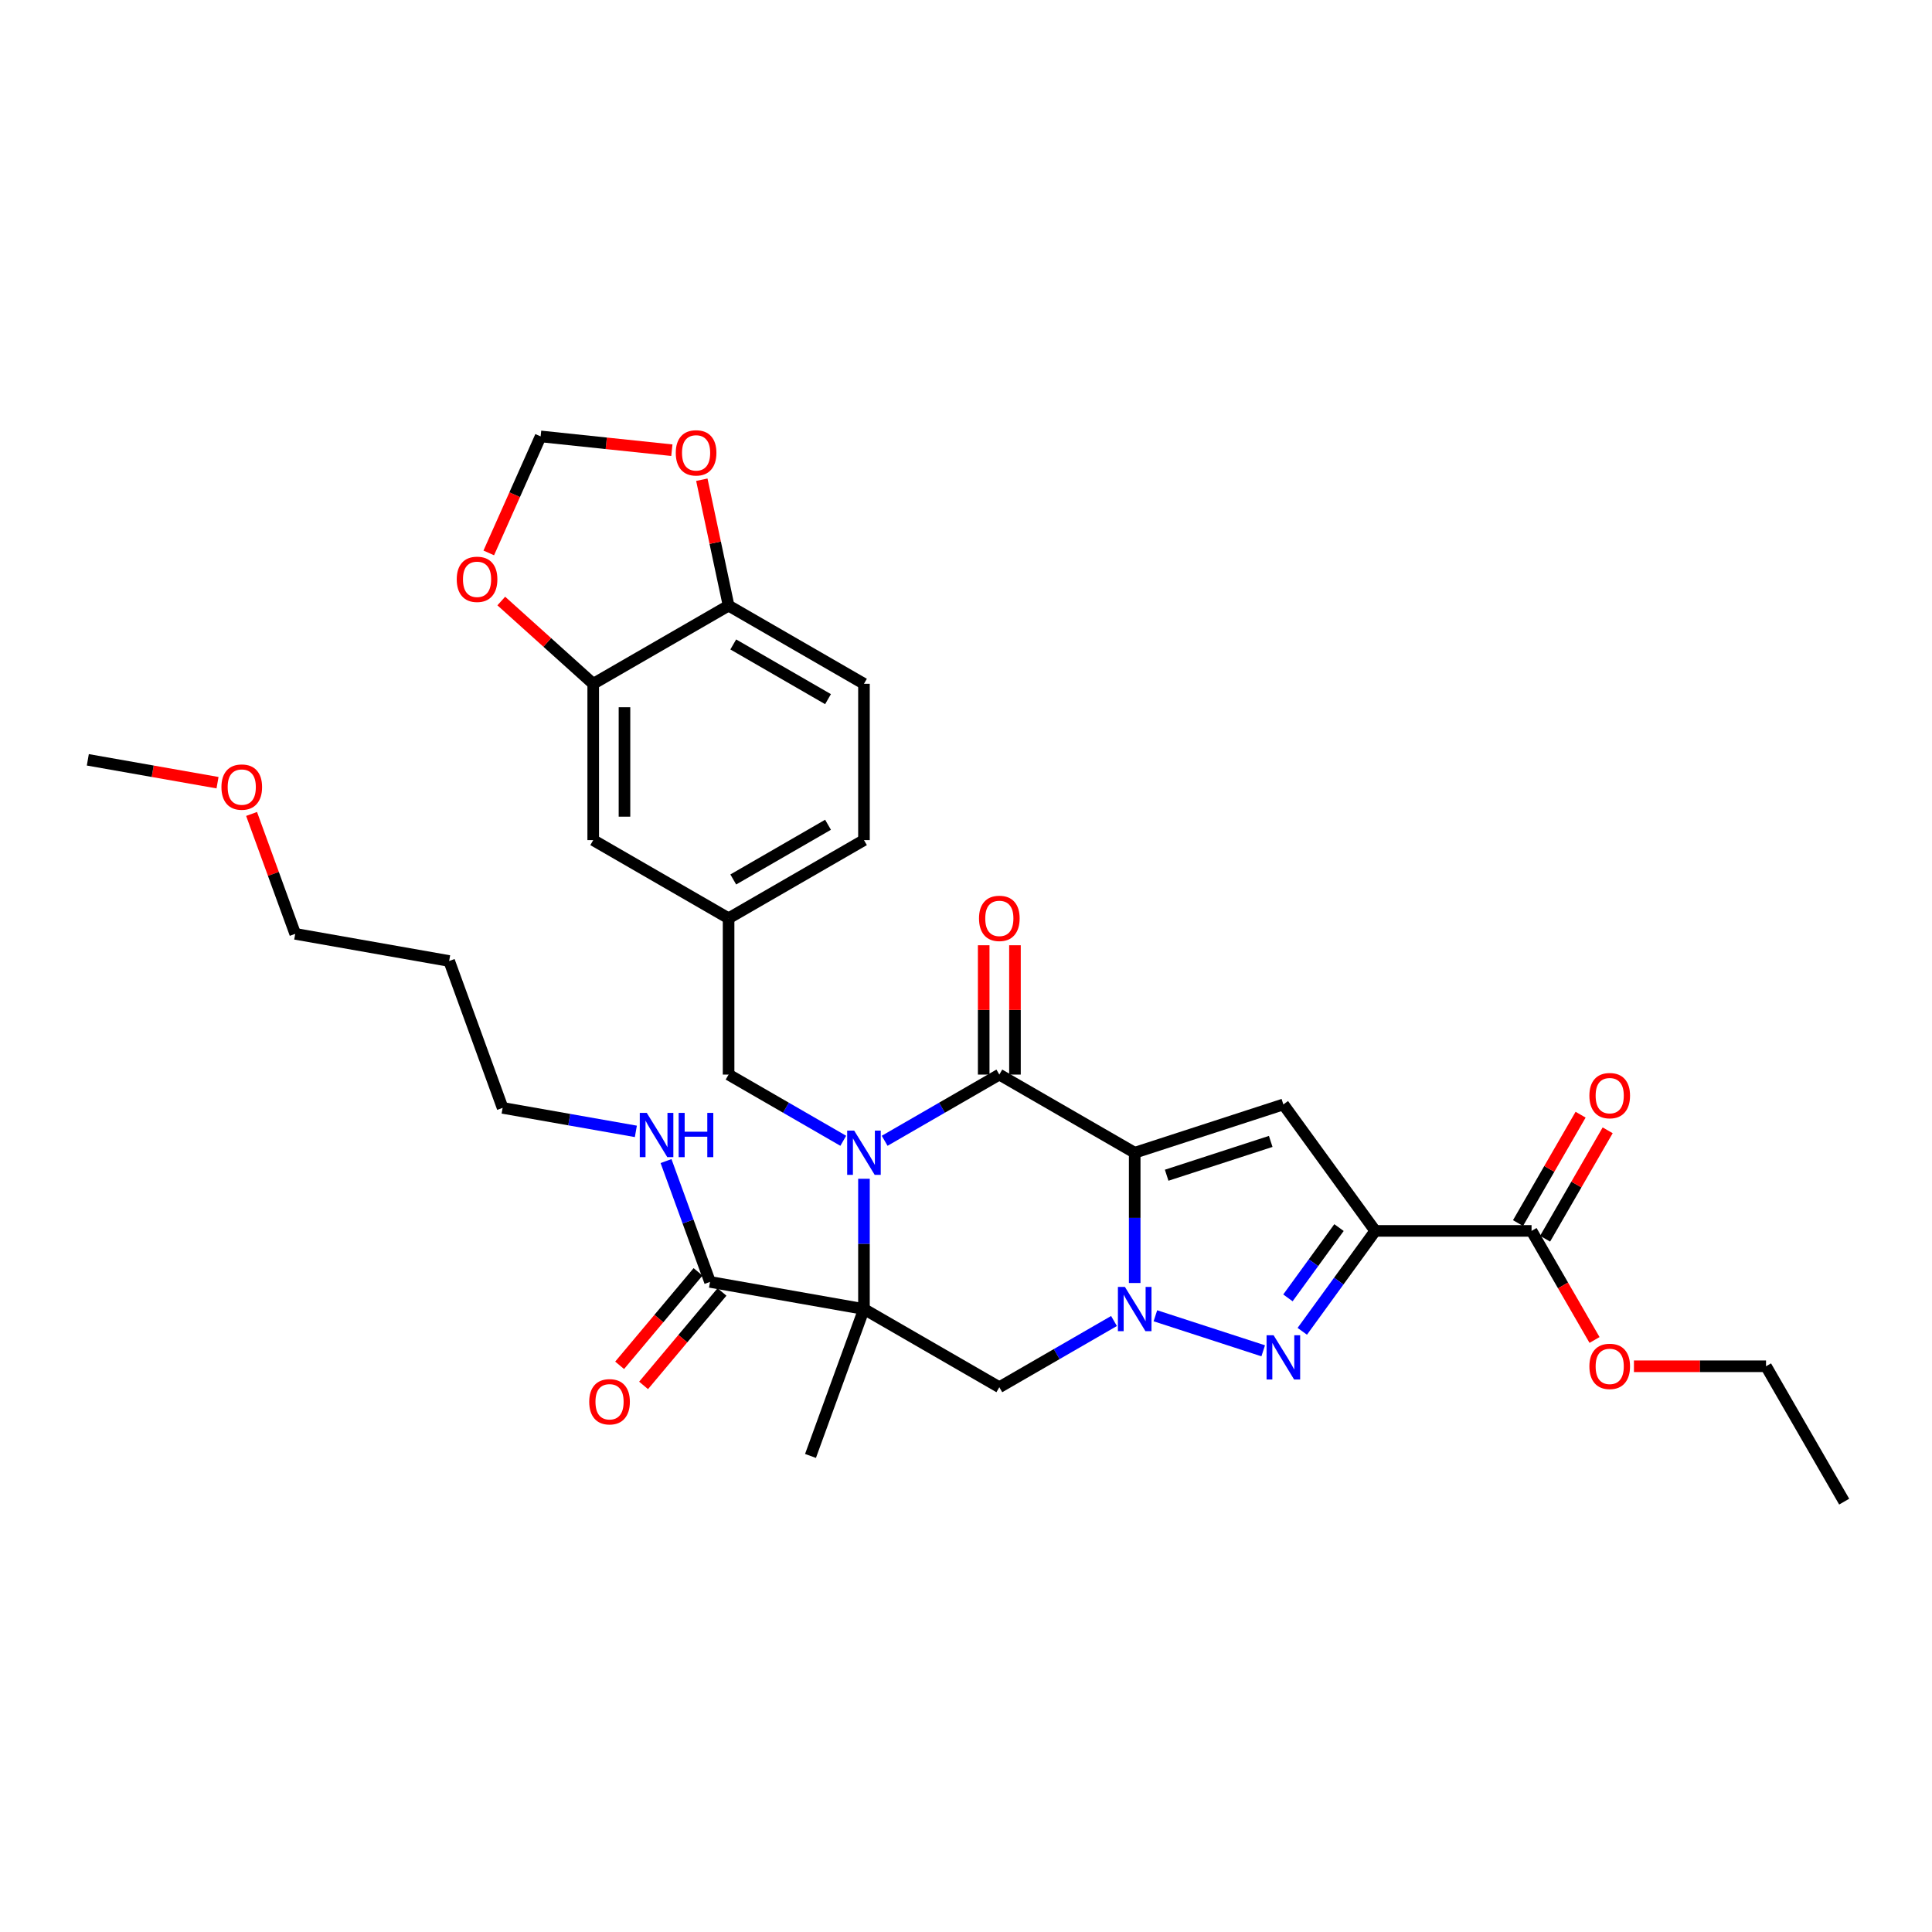 <?xml version='1.0' encoding='iso-8859-1'?>
<svg version='1.1' baseProfile='full'
              xmlns='http://www.w3.org/2000/svg'
                      xmlns:rdkit='http://www.rdkit.org/xml'
                      xmlns:xlink='http://www.w3.org/1999/xlink'
                  xml:space='preserve'
width='1000px' height='1000px' viewBox='0 0 1000 1000'>
<!-- END OF HEADER -->
<rect style='opacity:1.0;fill:#FFFFFF;stroke:none' width='1000' height='1000' x='0' y='0'> </rect>
<path class='bond-1' d='M 587.319,596.656 L 587.319,630.37' style='fill:none;fill-rule:evenodd;stroke:#000000;stroke-width:6px;stroke-linecap:butt;stroke-linejoin:miter;stroke-opacity:1' />
<path class='bond-1' d='M 587.319,630.37 L 587.319,664.084' style='fill:none;fill-rule:evenodd;stroke:#0000FF;stroke-width:6px;stroke-linecap:butt;stroke-linejoin:miter;stroke-opacity:1' />
<path class='bond-3' d='M 587.319,596.656 L 517.251,556.202' style='fill:none;fill-rule:evenodd;stroke:#000000;stroke-width:6px;stroke-linecap:butt;stroke-linejoin:miter;stroke-opacity:1' />
<path class='bond-6' d='M 587.319,596.656 L 664.267,571.654' style='fill:none;fill-rule:evenodd;stroke:#000000;stroke-width:6px;stroke-linecap:butt;stroke-linejoin:miter;stroke-opacity:1' />
<path class='bond-6' d='M 603.862,608.295 L 657.725,590.794' style='fill:none;fill-rule:evenodd;stroke:#000000;stroke-width:6px;stroke-linecap:butt;stroke-linejoin:miter;stroke-opacity:1' />
<path class='bond-0' d='M 457.896,590.471 L 487.574,573.337' style='fill:none;fill-rule:evenodd;stroke:#0000FF;stroke-width:6px;stroke-linecap:butt;stroke-linejoin:miter;stroke-opacity:1' />
<path class='bond-0' d='M 487.574,573.337 L 517.251,556.202' style='fill:none;fill-rule:evenodd;stroke:#000000;stroke-width:6px;stroke-linecap:butt;stroke-linejoin:miter;stroke-opacity:1' />
<path class='bond-2' d='M 447.184,610.135 L 447.184,643.849' style='fill:none;fill-rule:evenodd;stroke:#0000FF;stroke-width:6px;stroke-linecap:butt;stroke-linejoin:miter;stroke-opacity:1' />
<path class='bond-2' d='M 447.184,643.849 L 447.184,677.563' style='fill:none;fill-rule:evenodd;stroke:#000000;stroke-width:6px;stroke-linecap:butt;stroke-linejoin:miter;stroke-opacity:1' />
<path class='bond-10' d='M 436.471,590.471 L 406.794,573.337' style='fill:none;fill-rule:evenodd;stroke:#0000FF;stroke-width:6px;stroke-linecap:butt;stroke-linejoin:miter;stroke-opacity:1' />
<path class='bond-10' d='M 406.794,573.337 L 377.116,556.202' style='fill:none;fill-rule:evenodd;stroke:#000000;stroke-width:6px;stroke-linecap:butt;stroke-linejoin:miter;stroke-opacity:1' />
<path class='bond-5' d='M 598.032,681.044 L 653.836,699.176' style='fill:none;fill-rule:evenodd;stroke:#0000FF;stroke-width:6px;stroke-linecap:butt;stroke-linejoin:miter;stroke-opacity:1' />
<path class='bond-7' d='M 576.607,683.748 L 546.929,700.883' style='fill:none;fill-rule:evenodd;stroke:#0000FF;stroke-width:6px;stroke-linecap:butt;stroke-linejoin:miter;stroke-opacity:1' />
<path class='bond-7' d='M 546.929,700.883 L 517.251,718.017' style='fill:none;fill-rule:evenodd;stroke:#000000;stroke-width:6px;stroke-linecap:butt;stroke-linejoin:miter;stroke-opacity:1' />
<path class='bond-8' d='M 447.184,677.563 L 367.505,663.514' style='fill:none;fill-rule:evenodd;stroke:#000000;stroke-width:6px;stroke-linecap:butt;stroke-linejoin:miter;stroke-opacity:1' />
<path class='bond-23' d='M 447.184,677.563 L 419.512,753.592' style='fill:none;fill-rule:evenodd;stroke:#000000;stroke-width:6px;stroke-linecap:butt;stroke-linejoin:miter;stroke-opacity:1' />
<path class='bond-33' d='M 447.184,677.563 L 517.251,718.017' style='fill:none;fill-rule:evenodd;stroke:#000000;stroke-width:6px;stroke-linecap:butt;stroke-linejoin:miter;stroke-opacity:1' />
<path class='bond-12' d='M 525.342,556.202 L 525.342,522.731' style='fill:none;fill-rule:evenodd;stroke:#000000;stroke-width:6px;stroke-linecap:butt;stroke-linejoin:miter;stroke-opacity:1' />
<path class='bond-12' d='M 525.342,522.731 L 525.342,489.259' style='fill:none;fill-rule:evenodd;stroke:#FF0000;stroke-width:6px;stroke-linecap:butt;stroke-linejoin:miter;stroke-opacity:1' />
<path class='bond-12' d='M 509.161,556.202 L 509.161,522.731' style='fill:none;fill-rule:evenodd;stroke:#000000;stroke-width:6px;stroke-linecap:butt;stroke-linejoin:miter;stroke-opacity:1' />
<path class='bond-12' d='M 509.161,522.731 L 509.161,489.259' style='fill:none;fill-rule:evenodd;stroke:#FF0000;stroke-width:6px;stroke-linecap:butt;stroke-linejoin:miter;stroke-opacity:1' />
<path class='bond-4' d='M 711.823,637.11 L 664.267,571.654' style='fill:none;fill-rule:evenodd;stroke:#000000;stroke-width:6px;stroke-linecap:butt;stroke-linejoin:miter;stroke-opacity:1' />
<path class='bond-9' d='M 711.823,637.11 L 792.731,637.11' style='fill:none;fill-rule:evenodd;stroke:#000000;stroke-width:6px;stroke-linecap:butt;stroke-linejoin:miter;stroke-opacity:1' />
<path class='bond-34' d='M 711.823,637.11 L 692.942,663.098' style='fill:none;fill-rule:evenodd;stroke:#000000;stroke-width:6px;stroke-linecap:butt;stroke-linejoin:miter;stroke-opacity:1' />
<path class='bond-34' d='M 692.942,663.098 L 674.06,689.086' style='fill:none;fill-rule:evenodd;stroke:#0000FF;stroke-width:6px;stroke-linecap:butt;stroke-linejoin:miter;stroke-opacity:1' />
<path class='bond-34' d='M 693.068,635.395 L 679.851,653.587' style='fill:none;fill-rule:evenodd;stroke:#000000;stroke-width:6px;stroke-linecap:butt;stroke-linejoin:miter;stroke-opacity:1' />
<path class='bond-34' d='M 679.851,653.587 L 666.633,671.778' style='fill:none;fill-rule:evenodd;stroke:#0000FF;stroke-width:6px;stroke-linecap:butt;stroke-linejoin:miter;stroke-opacity:1' />
<path class='bond-19' d='M 361.307,658.313 L 341.014,682.498' style='fill:none;fill-rule:evenodd;stroke:#000000;stroke-width:6px;stroke-linecap:butt;stroke-linejoin:miter;stroke-opacity:1' />
<path class='bond-19' d='M 341.014,682.498 L 320.72,706.683' style='fill:none;fill-rule:evenodd;stroke:#FF0000;stroke-width:6px;stroke-linecap:butt;stroke-linejoin:miter;stroke-opacity:1' />
<path class='bond-19' d='M 373.703,668.715 L 353.41,692.9' style='fill:none;fill-rule:evenodd;stroke:#000000;stroke-width:6px;stroke-linecap:butt;stroke-linejoin:miter;stroke-opacity:1' />
<path class='bond-19' d='M 353.41,692.9 L 333.116,717.085' style='fill:none;fill-rule:evenodd;stroke:#FF0000;stroke-width:6px;stroke-linecap:butt;stroke-linejoin:miter;stroke-opacity:1' />
<path class='bond-21' d='M 367.505,663.514 L 356.122,632.239' style='fill:none;fill-rule:evenodd;stroke:#000000;stroke-width:6px;stroke-linecap:butt;stroke-linejoin:miter;stroke-opacity:1' />
<path class='bond-21' d='M 356.122,632.239 L 344.739,600.965' style='fill:none;fill-rule:evenodd;stroke:#0000FF;stroke-width:6px;stroke-linecap:butt;stroke-linejoin:miter;stroke-opacity:1' />
<path class='bond-20' d='M 799.737,641.155 L 815.933,613.103' style='fill:none;fill-rule:evenodd;stroke:#000000;stroke-width:6px;stroke-linecap:butt;stroke-linejoin:miter;stroke-opacity:1' />
<path class='bond-20' d='M 815.933,613.103 L 832.129,585.052' style='fill:none;fill-rule:evenodd;stroke:#FF0000;stroke-width:6px;stroke-linecap:butt;stroke-linejoin:miter;stroke-opacity:1' />
<path class='bond-20' d='M 785.724,633.064 L 801.919,605.013' style='fill:none;fill-rule:evenodd;stroke:#000000;stroke-width:6px;stroke-linecap:butt;stroke-linejoin:miter;stroke-opacity:1' />
<path class='bond-20' d='M 801.919,605.013 L 818.115,576.961' style='fill:none;fill-rule:evenodd;stroke:#FF0000;stroke-width:6px;stroke-linecap:butt;stroke-linejoin:miter;stroke-opacity:1' />
<path class='bond-24' d='M 792.731,637.11 L 809.029,665.339' style='fill:none;fill-rule:evenodd;stroke:#000000;stroke-width:6px;stroke-linecap:butt;stroke-linejoin:miter;stroke-opacity:1' />
<path class='bond-24' d='M 809.029,665.339 L 825.327,693.569' style='fill:none;fill-rule:evenodd;stroke:#FF0000;stroke-width:6px;stroke-linecap:butt;stroke-linejoin:miter;stroke-opacity:1' />
<path class='bond-18' d='M 377.116,556.202 L 377.116,475.295' style='fill:none;fill-rule:evenodd;stroke:#000000;stroke-width:6px;stroke-linecap:butt;stroke-linejoin:miter;stroke-opacity:1' />
<path class='bond-11' d='M 307.048,353.934 L 307.048,434.841' style='fill:none;fill-rule:evenodd;stroke:#000000;stroke-width:6px;stroke-linecap:butt;stroke-linejoin:miter;stroke-opacity:1' />
<path class='bond-11' d='M 323.229,366.07 L 323.229,422.705' style='fill:none;fill-rule:evenodd;stroke:#000000;stroke-width:6px;stroke-linecap:butt;stroke-linejoin:miter;stroke-opacity:1' />
<path class='bond-14' d='M 307.048,353.934 L 283.255,332.511' style='fill:none;fill-rule:evenodd;stroke:#000000;stroke-width:6px;stroke-linecap:butt;stroke-linejoin:miter;stroke-opacity:1' />
<path class='bond-14' d='M 283.255,332.511 L 259.462,311.088' style='fill:none;fill-rule:evenodd;stroke:#FF0000;stroke-width:6px;stroke-linecap:butt;stroke-linejoin:miter;stroke-opacity:1' />
<path class='bond-35' d='M 307.048,353.934 L 377.116,313.48' style='fill:none;fill-rule:evenodd;stroke:#000000;stroke-width:6px;stroke-linecap:butt;stroke-linejoin:miter;stroke-opacity:1' />
<path class='bond-13' d='M 377.116,313.48 L 447.184,353.934' style='fill:none;fill-rule:evenodd;stroke:#000000;stroke-width:6px;stroke-linecap:butt;stroke-linejoin:miter;stroke-opacity:1' />
<path class='bond-13' d='M 379.535,333.562 L 428.583,361.879' style='fill:none;fill-rule:evenodd;stroke:#000000;stroke-width:6px;stroke-linecap:butt;stroke-linejoin:miter;stroke-opacity:1' />
<path class='bond-15' d='M 377.116,313.48 L 370.189,280.893' style='fill:none;fill-rule:evenodd;stroke:#000000;stroke-width:6px;stroke-linecap:butt;stroke-linejoin:miter;stroke-opacity:1' />
<path class='bond-15' d='M 370.189,280.893 L 363.262,248.305' style='fill:none;fill-rule:evenodd;stroke:#FF0000;stroke-width:6px;stroke-linecap:butt;stroke-linejoin:miter;stroke-opacity:1' />
<path class='bond-16' d='M 252.981,286.187 L 266.405,256.035' style='fill:none;fill-rule:evenodd;stroke:#FF0000;stroke-width:6px;stroke-linecap:butt;stroke-linejoin:miter;stroke-opacity:1' />
<path class='bond-16' d='M 266.405,256.035 L 279.83,225.883' style='fill:none;fill-rule:evenodd;stroke:#000000;stroke-width:6px;stroke-linecap:butt;stroke-linejoin:miter;stroke-opacity:1' />
<path class='bond-36' d='M 347.753,233.022 L 313.792,229.453' style='fill:none;fill-rule:evenodd;stroke:#FF0000;stroke-width:6px;stroke-linecap:butt;stroke-linejoin:miter;stroke-opacity:1' />
<path class='bond-36' d='M 313.792,229.453 L 279.83,225.883' style='fill:none;fill-rule:evenodd;stroke:#000000;stroke-width:6px;stroke-linecap:butt;stroke-linejoin:miter;stroke-opacity:1' />
<path class='bond-17' d='M 307.048,434.841 L 377.116,475.295' style='fill:none;fill-rule:evenodd;stroke:#000000;stroke-width:6px;stroke-linecap:butt;stroke-linejoin:miter;stroke-opacity:1' />
<path class='bond-25' d='M 377.116,475.295 L 447.184,434.841' style='fill:none;fill-rule:evenodd;stroke:#000000;stroke-width:6px;stroke-linecap:butt;stroke-linejoin:miter;stroke-opacity:1' />
<path class='bond-25' d='M 379.535,455.213 L 428.583,426.896' style='fill:none;fill-rule:evenodd;stroke:#000000;stroke-width:6px;stroke-linecap:butt;stroke-linejoin:miter;stroke-opacity:1' />
<path class='bond-28' d='M 329.121,585.597 L 294.638,579.517' style='fill:none;fill-rule:evenodd;stroke:#0000FF;stroke-width:6px;stroke-linecap:butt;stroke-linejoin:miter;stroke-opacity:1' />
<path class='bond-28' d='M 294.638,579.517 L 260.155,573.436' style='fill:none;fill-rule:evenodd;stroke:#000000;stroke-width:6px;stroke-linecap:butt;stroke-linejoin:miter;stroke-opacity:1' />
<path class='bond-22' d='M 447.184,353.934 L 447.184,434.841' style='fill:none;fill-rule:evenodd;stroke:#000000;stroke-width:6px;stroke-linecap:butt;stroke-linejoin:miter;stroke-opacity:1' />
<path class='bond-30' d='M 845.725,707.178 L 879.908,707.178' style='fill:none;fill-rule:evenodd;stroke:#FF0000;stroke-width:6px;stroke-linecap:butt;stroke-linejoin:miter;stroke-opacity:1' />
<path class='bond-30' d='M 879.908,707.178 L 914.092,707.178' style='fill:none;fill-rule:evenodd;stroke:#000000;stroke-width:6px;stroke-linecap:butt;stroke-linejoin:miter;stroke-opacity:1' />
<path class='bond-26' d='M 232.483,497.408 L 260.155,573.436' style='fill:none;fill-rule:evenodd;stroke:#000000;stroke-width:6px;stroke-linecap:butt;stroke-linejoin:miter;stroke-opacity:1' />
<path class='bond-29' d='M 232.483,497.408 L 152.805,483.359' style='fill:none;fill-rule:evenodd;stroke:#000000;stroke-width:6px;stroke-linecap:butt;stroke-linejoin:miter;stroke-opacity:1' />
<path class='bond-27' d='M 130.216,421.295 L 141.51,452.327' style='fill:none;fill-rule:evenodd;stroke:#FF0000;stroke-width:6px;stroke-linecap:butt;stroke-linejoin:miter;stroke-opacity:1' />
<path class='bond-27' d='M 141.51,452.327 L 152.805,483.359' style='fill:none;fill-rule:evenodd;stroke:#000000;stroke-width:6px;stroke-linecap:butt;stroke-linejoin:miter;stroke-opacity:1' />
<path class='bond-31' d='M 112.592,405.119 L 79.023,399.2' style='fill:none;fill-rule:evenodd;stroke:#FF0000;stroke-width:6px;stroke-linecap:butt;stroke-linejoin:miter;stroke-opacity:1' />
<path class='bond-31' d='M 79.023,399.2 L 45.455,393.281' style='fill:none;fill-rule:evenodd;stroke:#000000;stroke-width:6px;stroke-linecap:butt;stroke-linejoin:miter;stroke-opacity:1' />
<path class='bond-32' d='M 914.092,707.178 L 954.545,777.245' style='fill:none;fill-rule:evenodd;stroke:#000000;stroke-width:6px;stroke-linecap:butt;stroke-linejoin:miter;stroke-opacity:1' />
<path  class='atom-1' d='M 442.119 585.199
L 449.627 597.336
Q 450.371 598.533, 451.569 600.701
Q 452.766 602.87, 452.831 602.999
L 452.831 585.199
L 455.873 585.199
L 455.873 608.112
L 452.734 608.112
L 444.675 594.844
Q 443.737 593.29, 442.734 591.51
Q 441.763 589.73, 441.472 589.18
L 441.472 608.112
L 438.494 608.112
L 438.494 585.199
L 442.119 585.199
' fill='#0000FF'/>
<path  class='atom-2' d='M 582.255 666.107
L 589.763 678.243
Q 590.507 679.44, 591.705 681.609
Q 592.902 683.777, 592.967 683.907
L 592.967 666.107
L 596.009 666.107
L 596.009 689.02
L 592.87 689.02
L 584.811 675.751
Q 583.873 674.198, 582.869 672.418
Q 581.899 670.638, 581.607 670.088
L 581.607 689.02
L 578.63 689.02
L 578.63 666.107
L 582.255 666.107
' fill='#0000FF'/>
<path  class='atom-6' d='M 659.202 691.109
L 666.71 703.245
Q 667.455 704.442, 668.652 706.611
Q 669.85 708.779, 669.914 708.908
L 669.914 691.109
L 672.956 691.109
L 672.956 714.022
L 669.817 714.022
L 661.759 700.753
Q 660.82 699.199, 659.817 697.419
Q 658.846 695.639, 658.555 695.089
L 658.555 714.022
L 655.577 714.022
L 655.577 691.109
L 659.202 691.109
' fill='#0000FF'/>
<path  class='atom-13' d='M 506.734 475.36
Q 506.734 469.858, 509.452 466.783
Q 512.17 463.709, 517.251 463.709
Q 522.332 463.709, 525.051 466.783
Q 527.769 469.858, 527.769 475.36
Q 527.769 480.926, 525.019 484.098
Q 522.268 487.237, 517.251 487.237
Q 512.203 487.237, 509.452 484.098
Q 506.734 480.958, 506.734 475.36
M 517.251 484.648
Q 520.747 484.648, 522.624 482.318
Q 524.533 479.955, 524.533 475.36
Q 524.533 470.861, 522.624 468.596
Q 520.747 466.298, 517.251 466.298
Q 513.756 466.298, 511.847 468.563
Q 509.97 470.829, 509.97 475.36
Q 509.97 479.987, 511.847 482.318
Q 513.756 484.648, 517.251 484.648
' fill='#FF0000'/>
<path  class='atom-15' d='M 236.404 299.861
Q 236.404 294.359, 239.122 291.285
Q 241.841 288.21, 246.922 288.21
Q 252.003 288.21, 254.721 291.285
Q 257.44 294.359, 257.44 299.861
Q 257.44 305.427, 254.689 308.599
Q 251.938 311.738, 246.922 311.738
Q 241.873 311.738, 239.122 308.599
Q 236.404 305.459, 236.404 299.861
M 246.922 309.149
Q 250.417 309.149, 252.294 306.819
Q 254.203 304.456, 254.203 299.861
Q 254.203 295.362, 252.294 293.097
Q 250.417 290.799, 246.922 290.799
Q 243.427 290.799, 241.517 293.064
Q 239.64 295.33, 239.64 299.861
Q 239.64 304.489, 241.517 306.819
Q 243.427 309.149, 246.922 309.149
' fill='#FF0000'/>
<path  class='atom-16' d='M 349.776 234.405
Q 349.776 228.903, 352.495 225.829
Q 355.213 222.755, 360.294 222.755
Q 365.375 222.755, 368.094 225.829
Q 370.812 228.903, 370.812 234.405
Q 370.812 239.972, 368.061 243.143
Q 365.31 246.282, 360.294 246.282
Q 355.245 246.282, 352.495 243.143
Q 349.776 240.004, 349.776 234.405
M 360.294 243.693
Q 363.789 243.693, 365.666 241.363
Q 367.576 239.001, 367.576 234.405
Q 367.576 229.907, 365.666 227.641
Q 363.789 225.344, 360.294 225.344
Q 356.799 225.344, 354.889 227.609
Q 353.012 229.874, 353.012 234.405
Q 353.012 239.033, 354.889 241.363
Q 356.799 243.693, 360.294 243.693
' fill='#FF0000'/>
<path  class='atom-20' d='M 304.981 725.557
Q 304.981 720.056, 307.7 716.981
Q 310.418 713.907, 315.499 713.907
Q 320.58 713.907, 323.298 716.981
Q 326.017 720.056, 326.017 725.557
Q 326.017 731.124, 323.266 734.295
Q 320.515 737.435, 315.499 737.435
Q 310.45 737.435, 307.7 734.295
Q 304.981 731.156, 304.981 725.557
M 315.499 734.846
Q 318.994 734.846, 320.871 732.515
Q 322.781 730.153, 322.781 725.557
Q 322.781 721.059, 320.871 718.794
Q 318.994 716.496, 315.499 716.496
Q 312.004 716.496, 310.094 718.761
Q 308.217 721.027, 308.217 725.557
Q 308.217 730.185, 310.094 732.515
Q 312.004 734.846, 315.499 734.846
' fill='#FF0000'/>
<path  class='atom-21' d='M 822.666 567.106
Q 822.666 561.605, 825.385 558.53
Q 828.103 555.456, 833.184 555.456
Q 838.265 555.456, 840.984 558.53
Q 843.702 561.605, 843.702 567.106
Q 843.702 572.673, 840.951 575.844
Q 838.201 578.984, 833.184 578.984
Q 828.136 578.984, 825.385 575.844
Q 822.666 572.705, 822.666 567.106
M 833.184 576.395
Q 836.679 576.395, 838.557 574.065
Q 840.466 571.702, 840.466 567.106
Q 840.466 562.608, 838.557 560.343
Q 836.679 558.045, 833.184 558.045
Q 829.689 558.045, 827.78 560.31
Q 825.903 562.576, 825.903 567.106
Q 825.903 571.734, 827.78 574.065
Q 829.689 576.395, 833.184 576.395
' fill='#FF0000'/>
<path  class='atom-22' d='M 334.769 576.029
L 342.277 588.165
Q 343.021 589.363, 344.219 591.531
Q 345.416 593.7, 345.481 593.829
L 345.481 576.029
L 348.523 576.029
L 348.523 598.942
L 345.384 598.942
L 337.325 585.674
Q 336.387 584.12, 335.383 582.34
Q 334.413 580.56, 334.121 580.01
L 334.121 598.942
L 331.144 598.942
L 331.144 576.029
L 334.769 576.029
' fill='#0000FF'/>
<path  class='atom-22' d='M 351.274 576.029
L 354.38 576.029
L 354.38 585.771
L 366.096 585.771
L 366.096 576.029
L 369.203 576.029
L 369.203 598.942
L 366.096 598.942
L 366.096 588.36
L 354.38 588.36
L 354.38 598.942
L 351.274 598.942
L 351.274 576.029
' fill='#0000FF'/>
<path  class='atom-25' d='M 822.666 707.242
Q 822.666 701.741, 825.385 698.666
Q 828.103 695.592, 833.184 695.592
Q 838.265 695.592, 840.984 698.666
Q 843.702 701.741, 843.702 707.242
Q 843.702 712.809, 840.951 715.98
Q 838.201 719.12, 833.184 719.12
Q 828.136 719.12, 825.385 715.98
Q 822.666 712.841, 822.666 707.242
M 833.184 716.53
Q 836.679 716.53, 838.557 714.2
Q 840.466 711.838, 840.466 707.242
Q 840.466 702.744, 838.557 700.478
Q 836.679 698.181, 833.184 698.181
Q 829.689 698.181, 827.78 700.446
Q 825.903 702.711, 825.903 707.242
Q 825.903 711.87, 827.78 714.2
Q 829.689 716.53, 833.184 716.53
' fill='#FF0000'/>
<path  class='atom-28' d='M 114.615 407.395
Q 114.615 401.894, 117.333 398.819
Q 120.052 395.745, 125.133 395.745
Q 130.214 395.745, 132.932 398.819
Q 135.651 401.894, 135.651 407.395
Q 135.651 412.962, 132.9 416.133
Q 130.149 419.273, 125.133 419.273
Q 120.084 419.273, 117.333 416.133
Q 114.615 412.994, 114.615 407.395
M 125.133 416.684
Q 128.628 416.684, 130.505 414.353
Q 132.414 411.991, 132.414 407.395
Q 132.414 402.897, 130.505 400.632
Q 128.628 398.334, 125.133 398.334
Q 121.638 398.334, 119.728 400.599
Q 117.851 402.865, 117.851 407.395
Q 117.851 412.023, 119.728 414.353
Q 121.638 416.684, 125.133 416.684
' fill='#FF0000'/>
</svg>

